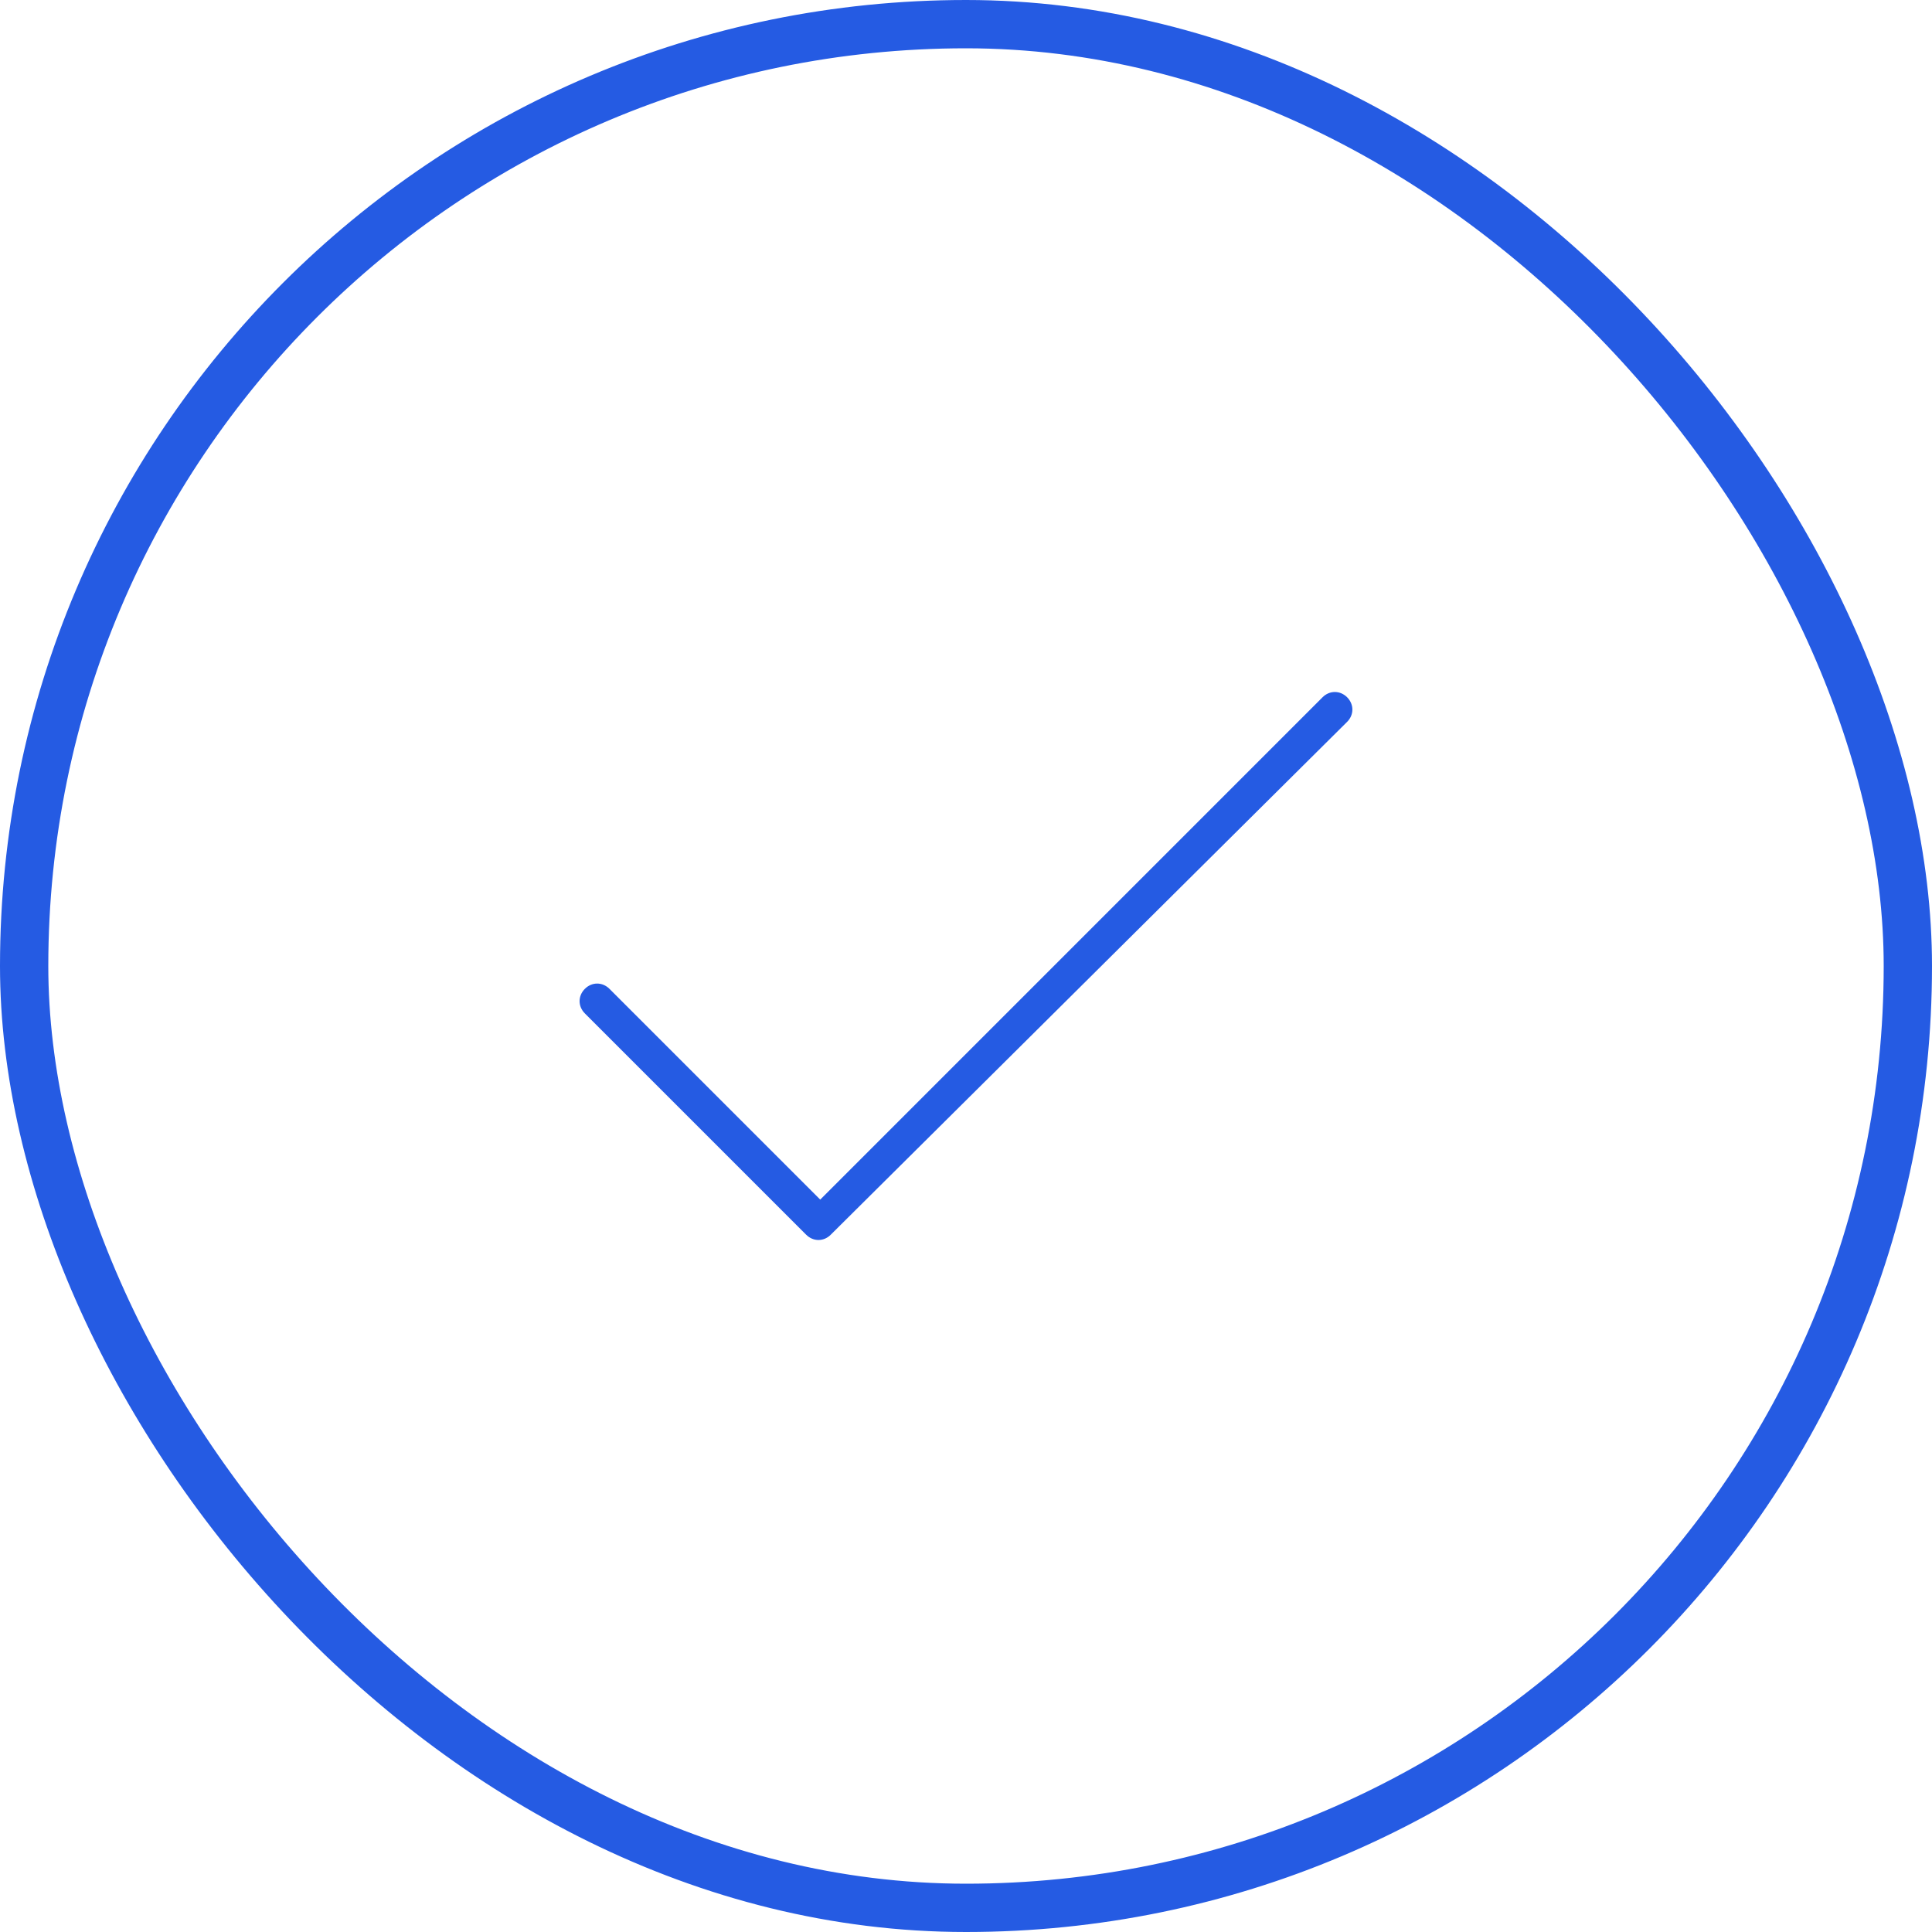 <svg width="60" height="60" viewBox="0 0 60 60" fill="none" xmlns="http://www.w3.org/2000/svg">
<rect x="0.75" y="0.75" width="58.5" height="58.5" rx="29.25" stroke="#255BE3" stroke-width="1.5"/>
<path d="M41.073 21.654L25.473 37.255L18.927 30.709C18.709 30.491 18.382 30.491 18.164 30.709C17.945 30.927 17.945 31.255 18.164 31.473L25.036 38.345C25.255 38.564 25.582 38.564 25.8 38.345L41.836 22.418C42.054 22.2 42.054 21.873 41.836 21.654C41.618 21.436 41.291 21.436 41.073 21.654Z" fill="#255BE3"/>
</svg>
